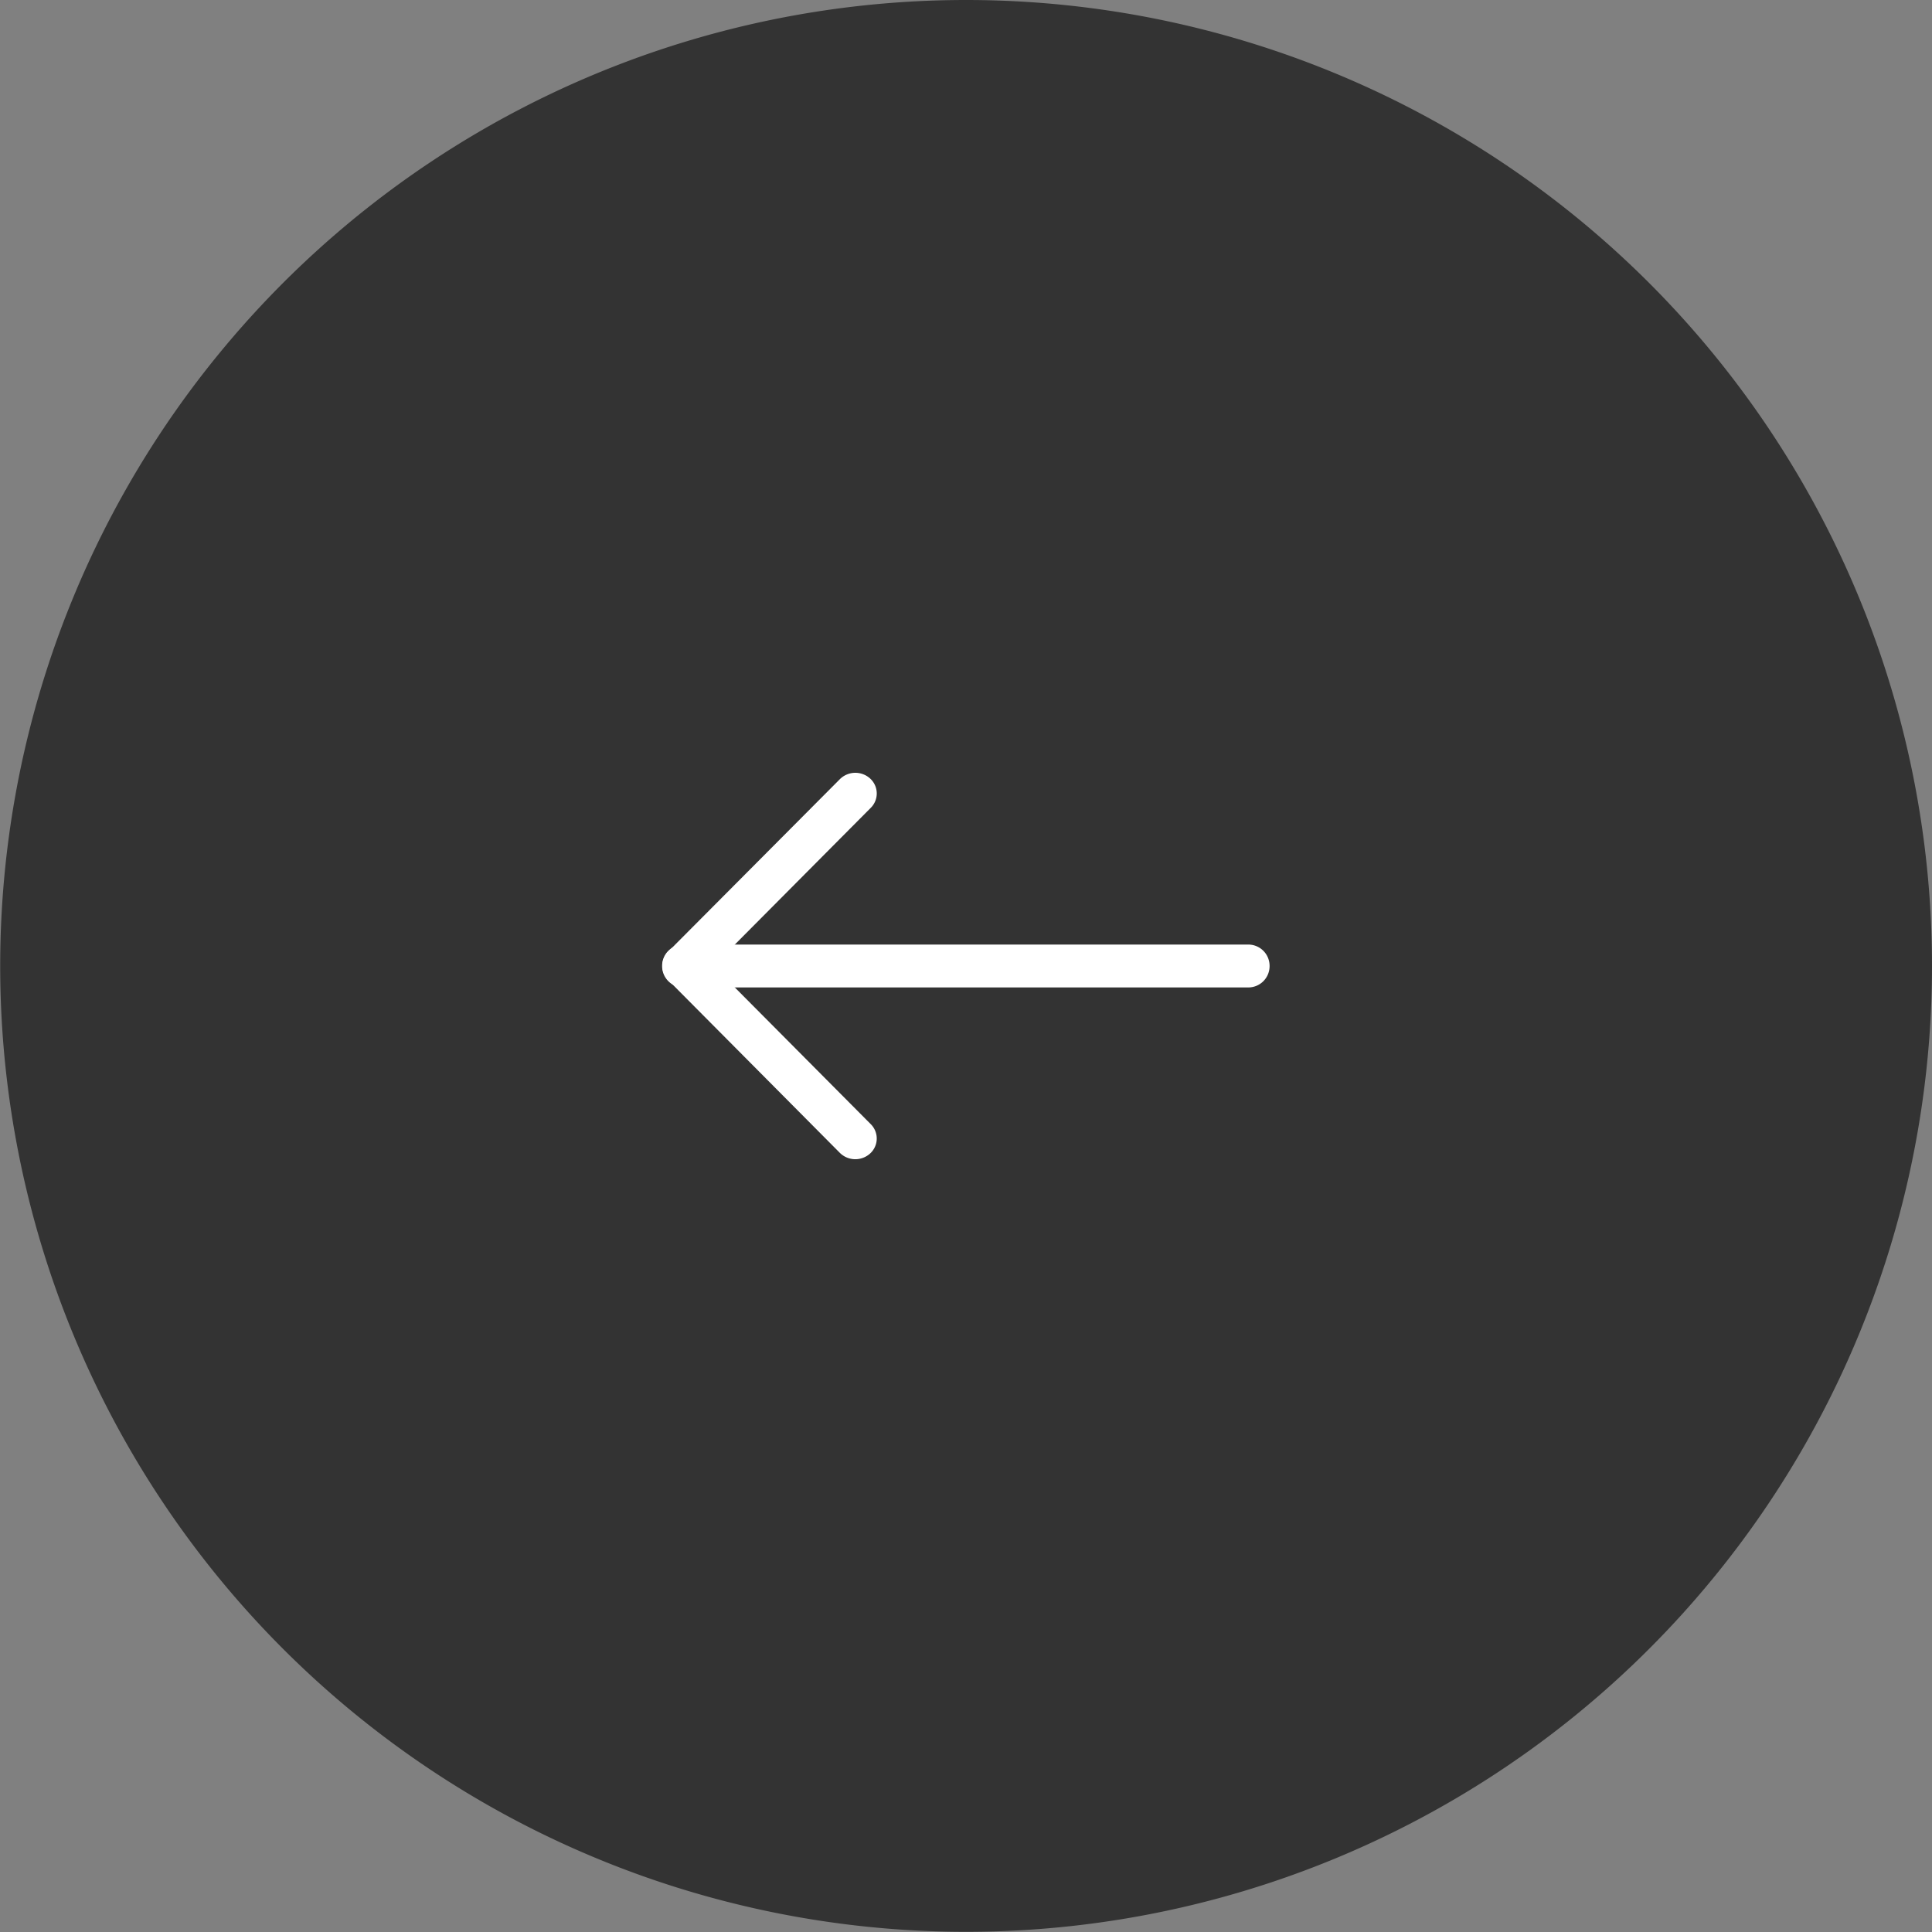 <svg xmlns="http://www.w3.org/2000/svg" width="40.004" height="40.004" viewBox="0 0 40.004 40.004">
  <rect x="0" y="0" width="40.004" height="40.004" fill="#808080" stroke="none"/>
  <g id="arrow_l" transform="translate(40.004) rotate(90)">
    <path id="パス_68" data-name="パス 68" d="M20,0A20,20,0,1,1,0,20,20,20,0,0,1,20,0Z" transform="translate(0 0)" fill="#333"/>
    <g id="グループ_62" data-name="グループ 62" transform="translate(16.002 13.716)">
      <path id="パス_66" data-name="パス 66" d="M.444,0A.441.441,0,0,0,0,.439v11.7a.441.441,0,0,0,.444.439.441.441,0,0,0,.444-.439V.439A.441.441,0,0,0,.444,0Z" transform="translate(3.556)" fill="#fff"/>
      <path id="パス_67" data-name="パス 67" d="M.428,0A.419.419,0,0,0,.119.136.455.455,0,0,0,.132.764L3.7,4.316a.418.418,0,0,0,.594,0L7.869.764A.455.455,0,0,0,7.881.136.419.419,0,0,0,7.275.124L4,3.38.725.124A.419.419,0,0,0,.428,0Z" transform="translate(0 8.134)" fill="#fff"/>
    </g>
  </g>
</svg>
